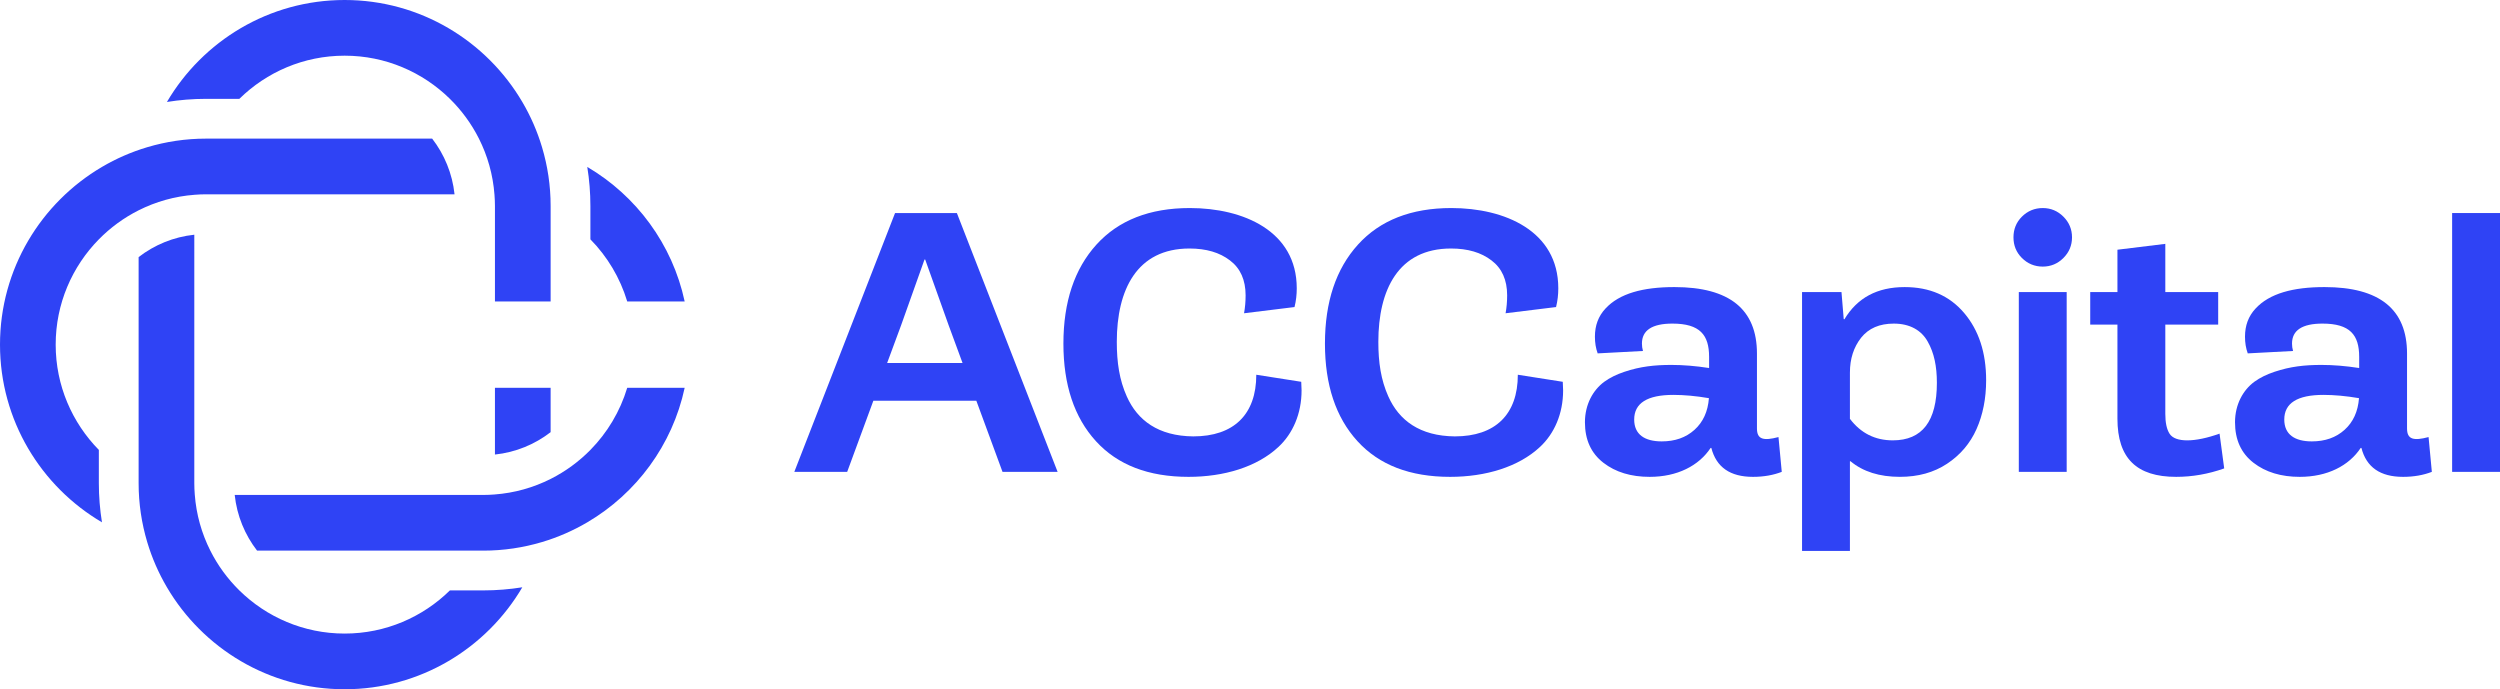 <!-- Generator: Adobe Illustrator 22.1.0, SVG Export Plug-In  -->
<svg version="1.1"
	 xmlns="http://www.w3.org/2000/svg" xmlns:xlink="http://www.w3.org/1999/xlink" xmlns:a="http://ns.adobe.com/AdobeSVGViewerExtensions/3.0/"
	 x="0px" y="0px" width="323.67px" height="89.236px" viewBox="0 0 323.67 89.236"
	 style="enable-background:new 0 0 323.67 89.236;" xml:space="preserve">
<style type="text/css">
	.st0{fill:#2F43F5;}
</style>
<defs>
</defs>
<g>
	<g>
		<path class="st0" d="M76.438,30.987c2.188,2.227,3.844,4.976,4.766,8.04h7.438c-1.588-7.409-6.263-13.685-12.608-17.414
			c0.264,1.648,0.404,3.337,0.404,5.058V30.987z"/>
		<path class="st0" d="M76.438,58.249c-1.492,1.518-3.23,2.791-5.149,3.758c-2.216,1.116-4.672,1.82-7.269,2.013
			c-0.481,0.036-0.964,0.06-1.454,0.06h-3.716H30.387c0.285,2.696,1.323,5.169,2.896,7.209h22.67h6.054h0.559
			c2.644,0,5.198-0.392,7.611-1.112c2.069-0.617,4.032-1.479,5.858-2.553c6.345-3.729,11.02-10.005,12.608-17.414h-7.438
			C80.282,53.273,78.626,56.023,76.438,58.249z"/>
		<path class="st0" d="M12.798,58.249c-3.453-3.514-5.589-8.327-5.589-13.631s2.135-10.117,5.589-13.631
			c1.492-1.518,3.23-2.791,5.149-3.758c2.216-1.116,4.672-1.82,7.269-2.013c0.481-0.036,0.964-0.06,1.454-0.06h3.716h28.462
			c-0.285-2.696-1.323-5.169-2.897-7.209H33.283h-6.054H26.67c-2.644,0-5.197,0.392-7.611,1.112
			c-2.069,0.617-4.032,1.479-5.858,2.553C5.311,26.25,0,34.823,0,44.618c0,9.795,5.311,18.368,13.201,23.005
			c-0.264-1.648-0.404-3.337-0.404-5.058V58.249z"/>
		<path class="st0" d="M64.079,58.849c2.696-0.285,5.169-1.323,7.209-2.897v-5.743h-7.209V58.849z"/>
		<path class="st0" d="M58.249,76.438c-3.514,3.453-8.327,5.589-13.631,5.589S34.5,79.891,30.986,76.438
			c-1.518-1.492-2.791-3.23-3.757-5.149c-1.116-2.216-1.82-4.672-2.013-7.269c-0.036-0.481-0.06-0.964-0.06-1.454v-3.716V30.387
			c-2.696,0.285-5.169,1.323-7.209,2.897v22.669v6.054v0.559c0,2.644,0.392,5.197,1.112,7.611c0.617,2.069,1.479,4.032,2.553,5.858
			c4.637,7.89,13.21,13.202,23.005,13.202c9.795,0,18.368-5.311,23.006-13.202c-1.648,0.264-3.337,0.404-5.058,0.404H58.249z"/>
		<path class="st0" d="M30.987,12.798c3.514-3.453,8.327-5.589,13.631-5.589s10.117,2.135,13.631,5.589
			c1.518,1.492,2.791,3.23,3.758,5.149c1.116,2.216,1.82,4.672,2.013,7.269c0.036,0.481,0.06,0.965,0.06,1.454v3.716v8.64h7.209
			v-5.743v-6.054v-0.558c0-2.644-0.392-5.198-1.113-7.611c-0.617-2.069-1.479-4.032-2.553-5.858C62.986,5.311,54.413,0,44.618,0
			C34.823,0,26.25,5.311,21.612,13.201c1.648-0.264,3.337-0.404,5.058-0.404H30.987z"/>
	</g>
	<g>
		<path class="st0" d="M102.838,61.092l13.043-33.51h8.004l13.043,33.51h-7.134l-3.389-9.208h-13.333l-3.389,9.208H102.838z
			 M114.855,47.001h9.765l-1.806-4.905l-3.032-8.494h-0.089l-3.032,8.517L114.855,47.001z"/>
		<path class="st0" d="M141.959,31.662c2.854-3.144,6.889-4.727,12.084-4.727c6.911,0,13.845,2.965,13.845,10.389
			c0,0.825-0.089,1.628-0.29,2.43l-6.533,0.803c0.134-0.736,0.201-1.516,0.201-2.319c0-1.984-0.669-3.5-2.029-4.526
			c-1.338-1.026-3.077-1.538-5.239-1.538c-6.822,0-9.408,5.351-9.408,12.084c0,2.675,0.334,4.927,1.293,7.068
			c1.382,3.099,4.08,5.128,8.606,5.172c5.239,0,8.16-2.832,8.16-7.982l5.819,0.914c0.022,0.468,0.044,0.847,0.044,1.115
			c0,3.01-1.137,5.596-2.988,7.313c-2.787,2.608-7.068,3.879-11.638,3.879c-5.195,0-9.186-1.538-11.995-4.615
			c-2.809-3.077-4.214-7.29-4.214-12.641C137.679,39.086,139.106,34.806,141.959,31.662z"/>
		<path class="st0" d="M175.82,31.662c2.854-3.144,6.889-4.727,12.084-4.727c6.911,0,13.845,2.965,13.845,10.389
			c0,0.825-0.089,1.628-0.29,2.43l-6.533,0.803c0.134-0.736,0.201-1.516,0.201-2.319c0-1.984-0.669-3.5-2.029-4.526
			c-1.338-1.026-3.077-1.538-5.239-1.538c-6.822,0-9.408,5.351-9.408,12.084c0,2.675,0.334,4.927,1.293,7.068
			c1.382,3.099,4.08,5.128,8.606,5.172c5.239,0,8.16-2.832,8.16-7.982l5.819,0.914c0.022,0.468,0.044,0.847,0.044,1.115
			c0,3.01-1.137,5.596-2.988,7.313c-2.787,2.608-7.068,3.879-11.638,3.879c-5.195,0-9.186-1.538-11.995-4.615
			c-2.809-3.077-4.214-7.29-4.214-12.641C171.539,39.086,172.966,34.806,175.82,31.662z"/>
		<path class="st0" d="M207.696,49.431c0.736-0.535,1.605-0.959,2.608-1.293c2.051-0.691,3.924-0.892,6.087-0.892
			c1.538,0,3.166,0.134,4.882,0.401v-1.449c0-2.832-1.182-4.303-4.749-4.303c-2.631,0-3.946,0.87-3.946,2.586
			c0,0.334,0.044,0.647,0.134,0.959l-5.864,0.312c-0.245-0.669-0.357-1.382-0.357-2.163c0-1.449,0.446-2.653,1.36-3.634
			c1.806-1.962,4.86-2.787,8.94-2.787c7.112,0,10.679,2.876,10.679,8.606v9.698c0,1.427,0.847,1.627,2.787,1.115l0.424,4.504
			c-1.092,0.424-2.341,0.647-3.723,0.647c-2.965,0-4.749-1.249-5.395-3.746h-0.089c-1.538,2.319-4.325,3.746-7.892,3.746
			c-2.408,0-4.415-0.602-5.997-1.828c-1.583-1.226-2.386-2.965-2.386-5.239C205.199,52.352,206.247,50.502,207.696,49.431z
			 M215.142,57.146c1.717,0,3.121-0.491,4.236-1.494c1.115-1.003,1.739-2.363,1.873-4.102c-1.694-0.29-3.233-0.424-4.615-0.424
			c-3.367,0-5.061,1.07-5.061,3.188C211.575,56.254,212.935,57.146,215.142,57.146z"/>
		<path class="st0" d="M239.505,59.732v11.593h-6.198v-33.51h5.106l0.29,3.5l0.089,0.022c1.672-2.787,4.258-4.169,7.803-4.169
			c3.233,0,5.797,1.115,7.692,3.344c1.895,2.23,2.854,5.128,2.854,8.717c0,2.363-0.424,4.481-1.249,6.332
			c-0.825,1.851-2.096,3.344-3.813,4.481c-1.717,1.137-3.746,1.694-6.109,1.694c-2.631,0-4.771-0.669-6.399-2.029L239.505,59.732z
			 M239.505,54.225c1.404,1.851,3.255,2.787,5.551,2.787c3.812,0,5.708-2.475,5.708-7.446c0-2.14-0.357-3.879-1.182-5.329
			c-0.825-1.494-2.341-2.341-4.392-2.341c-1.851,0-3.255,0.602-4.236,1.828c-0.959,1.226-1.449,2.72-1.449,4.504V54.225z"/>
		<path class="st0" d="M264.47,34.516c-1.048,0-1.962-0.379-2.698-1.115c-0.736-0.736-1.092-1.627-1.092-2.675
			c0-1.048,0.357-1.94,1.092-2.675c0.736-0.736,1.65-1.115,2.698-1.115c1.048,0,1.94,0.379,2.675,1.115
			c0.736,0.736,1.115,1.628,1.115,2.675c0,1.048-0.379,1.94-1.115,2.675C266.41,34.137,265.518,34.516,264.47,34.516z
			 M261.371,61.092V37.816h6.198v23.276H261.371z"/>
		<path class="st0" d="M274.141,42.029h-3.523v-4.214h3.523v-5.485l6.198-0.758v6.243h6.845v4.214h-6.845v11.549
			c0,1.137,0.178,2.006,0.557,2.586c0.736,1.137,3.233,1.137,6.466-0.022l0.602,4.504c-2.073,0.736-4.147,1.092-6.22,1.092
			c-5.106,0-7.603-2.385-7.603-7.536V42.029z"/>
		<path class="st0" d="M291.86,49.431c0.736-0.535,1.605-0.959,2.608-1.293c2.051-0.691,3.924-0.892,6.087-0.892
			c1.538,0,3.166,0.134,4.883,0.401v-1.449c0-2.832-1.182-4.303-4.749-4.303c-2.631,0-3.946,0.87-3.946,2.586
			c0,0.334,0.044,0.647,0.134,0.959l-5.864,0.312c-0.245-0.669-0.357-1.382-0.357-2.163c0-1.449,0.446-2.653,1.36-3.634
			c1.806-1.962,4.86-2.787,8.94-2.787c7.112,0,10.679,2.876,10.679,8.606v9.698c0,1.427,0.847,1.627,2.787,1.115l0.424,4.504
			c-1.092,0.424-2.341,0.647-3.723,0.647c-2.965,0-4.749-1.249-5.395-3.746h-0.089c-1.538,2.319-4.325,3.746-7.892,3.746
			c-2.408,0-4.415-0.602-5.997-1.828c-1.583-1.226-2.386-2.965-2.386-5.239C289.363,52.352,290.411,50.502,291.86,49.431z
			 M299.307,57.146c1.717,0,3.121-0.491,4.236-1.494c1.115-1.003,1.739-2.363,1.873-4.102c-1.694-0.29-3.233-0.424-4.615-0.424
			c-3.367,0-5.061,1.07-5.061,3.188C295.74,56.254,297.1,57.146,299.307,57.146z"/>
		<path class="st0" d="M317.472,61.092v-33.51h6.198v33.51H317.472z"/>
	</g>
</g>
</svg>